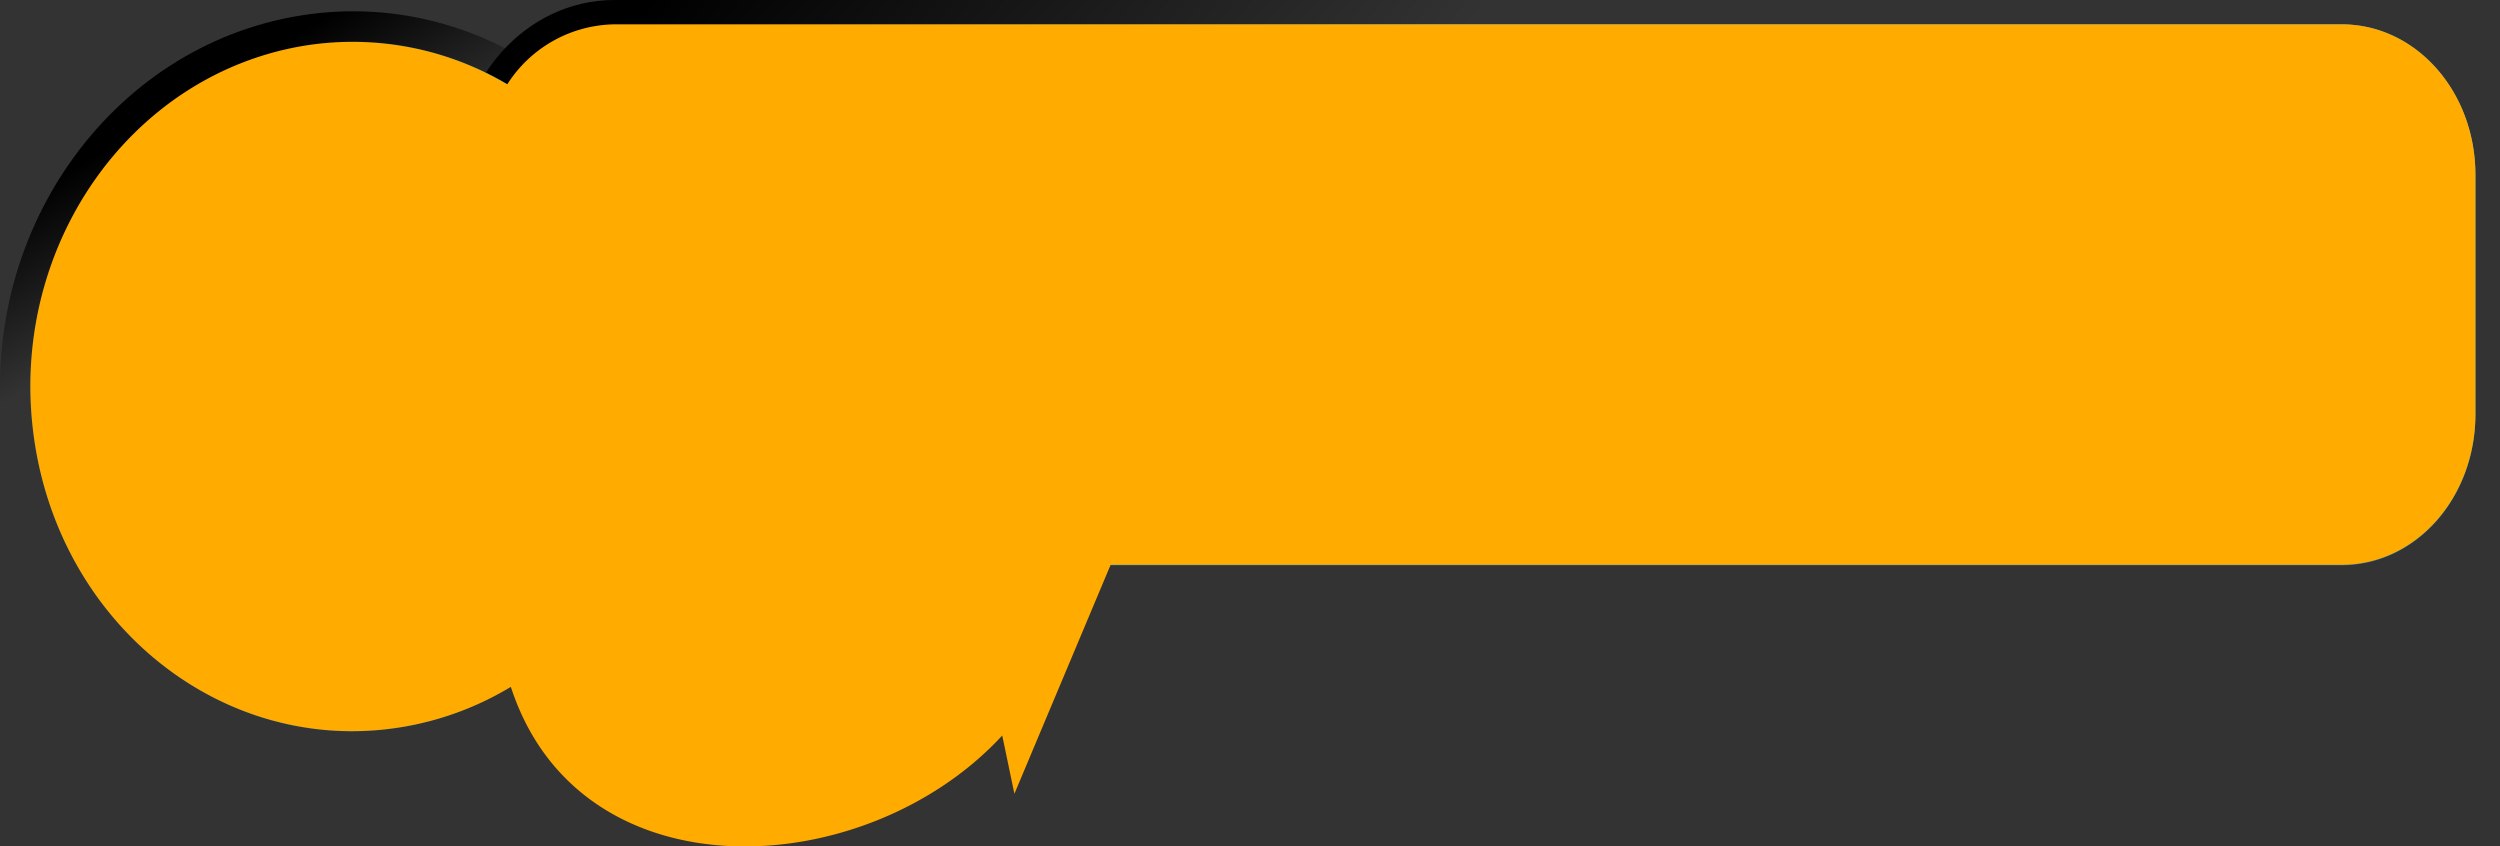 <svg xmlns="http://www.w3.org/2000/svg" xmlns:xlink="http://www.w3.org/1999/xlink" viewBox="0 0 205.54 69.59"><rect x="0" y="0" width="205.54" height="69.59" fill="#333333" stroke="none"/><defs><linearGradient id="linear-gradient" x1="390.54" y1="944.55" x2="390.31" y2="966.83" gradientTransform="matrix(1.02, 0, 0, -1.1, -278.16, 1096.24)" gradientUnits="userSpaceOnUse"><stop offset="0" stop-color="#095396"></stop><stop offset="0.56" stop-color="#127cc0"></stop><stop offset="1" stop-color="#1faae7"></stop></linearGradient><linearGradient id="linear-gradient-2" x1="70.42" y1="1366.58" x2="110.22" y2="1332.31" gradientTransform="matrix(1, 0, 0, -1, 0, 1346.82)" gradientUnits="userSpaceOnUse"><stop offset="0"></stop><stop offset="1" stop-opacity="0"></stop></linearGradient><radialGradient id="radial-gradient" cx="2324.91" cy="-3154.58" r="36.75" gradientTransform="matrix(0.69, -0.14, 0.1, -0.78, -1249.06, -2092.21)" xlink:href="#linear-gradient"></radialGradient><radialGradient id="radial-gradient-2" cx="3197.91" cy="4376.34" r="33.22" gradientTransform="matrix(1.1, -0.3, 0.07, -0.45, -3708.43, 2978.87)" xlink:href="#linear-gradient"></radialGradient><radialGradient id="radial-gradient-3" cx="1886.36" cy="-2124.57" r="6.88" gradientTransform="matrix(0.49, 0.49, 3.17, -2.99, 5838.13, -7232.58)" xlink:href="#linear-gradient"></radialGradient><radialGradient id="radial-gradient-4" cx="3435.05" cy="1230.24" r="36.75" gradientTransform="matrix(0.6, -0.33, -0.15, -0.5, -1775.87, 1812.93)" xlink:href="#linear-gradient"></radialGradient><linearGradient id="linear-gradient-3" x1="-2222.74" y1="2480.33" x2="-2192.72" y2="2507.81" gradientTransform="matrix(0.65, -0.1, -0.09, -0.7, 1688.61, 1559.06)" xlink:href="#linear-gradient"></linearGradient><linearGradient id="linear-gradient-4" x1="15" y1="1338.38" x2="22.04" y2="1326.6" xlink:href="#linear-gradient-2"></linearGradient><radialGradient id="radial-gradient-5" cx="3621.53" cy="2270.12" r="74.12" gradientTransform="matrix(2.34, 0, 0, -0.65, -8396.99, 1453.67)" gradientUnits="userSpaceOnUse"><stop offset="0" stop-color="#1faae7"></stop><stop offset="1" stop-color="#fff" stop-opacity="0"></stop></radialGradient><linearGradient id="linear-gradient-5" x1="-149.96" y1="1376.26" x2="-144.85" y2="1348.31" gradientTransform="matrix(0.97, 0, 0, -0.97, 168.69, 1324.83)" xlink:href="#radial-gradient-5"></linearGradient></defs><g style="isolation:isolate"><g id="Layer_2" data-name="Layer 2"><g id="Content"><g id="layer1"><g id="g7751"><path id="rect8284" d="M50.52,2h142c6.11,0,11,5.53,11,12.41V34.08c0,6.87-4.91,12.4-11,12.4h-142c-6.11,0-11-5.53-11-12.4V14.41C39.49,7.53,44.41,2,50.52,2Z" style="stroke-width:4px;fill:url(#linear-gradient);stroke:url(#linear-gradient-2)"></path><g id="rect6686"><path d="M59.91,4.64H193.09c5.17,0,9.33,4.46,9.33,10v19.2c0,5.54-4.16,10-9.33,10H59.91c-5.17,0-9.33-4.46-9.33-10V14.64C50.58,9.1,54.74,4.64,59.91,4.64Z" style="fill:#1a1a1a"></path><path d="M193.09,44.73H59.91c-5.63,0-10.22-4.88-10.22-10.89V14.64c0-6,4.59-10.89,10.22-10.89H193.09c5.64,0,10.22,4.89,10.22,10.89v19.2C203.31,39.85,198.73,44.73,193.09,44.73ZM59.91,5.53c-4.65,0-8.44,4.09-8.44,9.11v19.2c0,5,3.79,9.11,8.44,9.11H193.09c4.66,0,8.45-4.08,8.45-9.11V14.64c0-5-3.79-9.11-8.45-9.11Z"></path></g><g id="g5278-2"><g id="g5280-7"><path id="path5282-5" d="M93,42.28l-9.68,23-1-4.79c-14.73,15.92-50.61,13.08-39.57-26" style="fill:none"></path><g id="g5284-7"><path id="path5286-8" d="M45.88,27.33a43.34,43.34,0,0,0-4.62,14.8c-1.89,18.18,12.84,23,32.88,10.5a25.84,25.84,0,0,0,4.42-3.69L79.7,48l13-6.19-.11-2c-4.81.75-9.42,1.39-14.62,2.47l-1.17,2.27,2.8,1.19c-.36.36-.73.71-1.12,1.06a20.2,20.2,0,0,1-3,2.26C57,60.17,41.87,57.62,43.81,40.8a74.67,74.67,0,0,1,3.64-14.58c1.72-3.15-4.41,10.39-1.57,1.11Z" style="fill:url(#radial-gradient)"></path><path id="path5288-2" d="M82.41,58.62l1.52,4c1.36-2.4,9.23-20.66,8.75-20.87,0,0-9.53,1.68-15.91,2.78l1.73,4a25.84,25.84,0,0,1-4.42,3.69c-13.66,8.54-24.82,9.13-29.94,2.89a14.06,14.06,0,0,1-2.9-7.62c.32,5.68,5.48,34.49,41.17,11.08Z" style="fill:url(#radial-gradient-2)"></path><path id="path5290-7" d="M47.8,26.52c-1.33,2.34.4-2.81-.66-.07A59.9,59.9,0,0,0,43.4,40.17c-.78,6.74.55,10.5,4.06,13.15-2.8-3.89-1.69-17.1.76-26.94.75-3-1.35,2.16-.42.14Z" style="fill:url(#radial-gradient-3)"></path><path id="path4598-8" d="M92.68,41.77l-.05-2c-4.8.89-9.49,1.44-14.69,2.52l-1.17,2.31,15.91-2.79Z" style="fill:url(#radial-gradient-4)"></path></g></g></g><path id="path8286" d="M55.15,27.75c2.08,15.49-8,29.86-22.43,32.09s-27.87-8.53-29.95-24S10.73,6,25.2,3.73s27.87,8.53,30,24Z" style="stroke-width:5px;fill:url(#linear-gradient-3);stroke:url(#linear-gradient-4)"></path><g id="path7205"><path d="M53.19,28.13c1.88,14-7.22,27.06-20.32,29.08S7.6,49.48,5.72,35.44,12.93,8.37,26,6.36,51.3,14.09,53.19,28.13Z" style="fill:#1a1a1a"></path><path d="M29.43,58.36a23.67,23.67,0,0,1-14.23-4.8,27,27,0,0,1-10.36-18c-1.95-14.5,7.51-28,21.07-30.08A23.53,23.53,0,0,1,43.71,10,27,27,0,0,1,54.07,28C56,42.51,46.56,56,33,58.09A23.94,23.94,0,0,1,29.43,58.36ZM29.48,7a22.91,22.91,0,0,0-3.3.25C13.57,9.18,4.78,21.78,6.6,35.32a25.24,25.24,0,0,0,9.66,16.82,21.76,21.76,0,0,0,16.47,4.19c12.61-1.94,21.4-14.54,19.58-28.08h0a25.2,25.2,0,0,0-9.66-16.82A21.9,21.9,0,0,0,29.48,7Z"></path></g><path id="path8397" d="M60.06,5.5H193c5.16,0,9.31,4.79,9.31,10.74-58.21,19.54-106.74,14.51-151.52,0,0-5.95,4.16-10.74,9.32-10.74Z" style="isolation:isolate;opacity:0.9;fill:url(#radial-gradient-5)"></path><path id="path8583" d="M26.65,10.43a17.25,17.25,0,0,0-15.4,25l.1-.07c.22-.14.44-.3.67-.46.45-.34.92-.71,1.4-1.1l1.44-1.19c.48-.4,1-.79,1.42-1.14L17,31l.66-.45c.21-.13.41-.25.61-.35a3.44,3.44,0,0,1,.56-.26,2.8,2.8,0,0,1,.51-.14l.23,0,.22,0a.6.6,0,0,1,.19.06.81.81,0,0,1,.18.1.66.66,0,0,1,.15.14.94.94,0,0,1,.14.19l.33.55c.22-.14.44-.3.67-.48s.45-.37.67-.57.43-.41.64-.62.41-.43.6-.64.36-.43.51-.63.3-.4.42-.58a3.94,3.94,0,0,0,.29-.5,1.71,1.71,0,0,0,.13-.38c0-.27.08-.53.14-.79s.12-.51.19-.75c.13-.49.28-.94.41-1.36s.26-.73.36-1.05l.15-.46c0-.15.08-.3.11-.46s.06-.31.08-.48,0-.35,0-.55,0-.4,0-.63,0-.47-.05-.74a2,2,0,0,0-.05-.26L26,18.64l-.09-.28A3.17,3.17,0,0,1,25.8,18c-.15-.19-.52-.66-.85-1.13-.17-.23-.33-.47-.45-.67a1.76,1.76,0,0,1-.14-.27.64.64,0,0,1-.05-.2,2.47,2.47,0,0,1,0-.39,1.06,1.06,0,0,1,0-.19.51.51,0,0,1,.07-.17.86.86,0,0,1,.1-.16.75.75,0,0,1,.16-.15,1.1,1.1,0,0,1,.21-.14l.28-.12a1.49,1.49,0,0,1,.36-.05,1.72,1.72,0,0,1,.39,0,1.9,1.9,0,0,1,.39.11,2.69,2.69,0,0,1,.38.19,3,3,0,0,1,.38.24c.13.09.25.19.38.3l.36.35.34.39a4.63,4.63,0,0,1,.32.42l.3.44a4.39,4.39,0,0,1,.27.47c.09.15.17.31.25.47a5,5,0,0,1,.21.48,4.68,4.68,0,0,1,.18.48,4,4,0,0,1,.14.46,3.63,3.63,0,0,1,.1.45,3.53,3.53,0,0,1,.06.42c0,.46.05.85.05,1.22s0,.71,0,1.05,0,.68,0,1,0,.77.06,1.23a.12.12,0,0,0-.05.05.09.09,0,0,0,0,.07c.14.48.28,1,.39,1.41s.23.9.32,1.34.16.85.22,1.26.11.81.13,1.19h0l0,1.1c0,.19,0,.39,0,.58s0,.38,0,.56-.07.49-.12.73a5.2,5.2,0,0,1-.17.68,4.29,4.29,0,0,1-.23.63,6.36,6.36,0,0,1-.28.59c-.11.18-.23.36-.35.53a6.26,6.26,0,0,1-.41.49c-.15.15-.3.29-.47.43a6.55,6.55,0,0,1-.53.39s0,0-.05.06a.11.11,0,0,0,0,.08.12.12,0,0,0,.07.05h.08a6,6,0,0,0,.55-.4,5.42,5.42,0,0,0,.49-.46c.15-.16.3-.33.43-.5a6.65,6.65,0,0,0,.36-.56,5.59,5.59,0,0,0,.3-.6,6.4,6.4,0,0,0,.23-.66,7.15,7.15,0,0,0,.18-.7q.07-.36.12-.75c0-.26.05-.53.06-.82l.62.54a3.14,3.14,0,0,0-.25.32,3.58,3.58,0,0,0-.18.32,1,1,0,0,0-.09.31.82.82,0,0,0,0,.31,1.18,1.18,0,0,0,.08.31,1.47,1.47,0,0,0,.18.28,1.15,1.15,0,0,0,.27.27,2.41,2.41,0,0,0,.35.25,2.35,2.35,0,0,0,.19.25l.24.22a5.47,5.47,0,0,0,.54.41l0,0a1.22,1.22,0,0,0,0,.27,1.15,1.15,0,0,0,0,.26,1.05,1.05,0,0,0,.06.24l.09.22a1.07,1.07,0,0,0,.13.21,1.56,1.56,0,0,0,.16.2,1,1,0,0,0,.18.17l.21.16a3,3,0,0,0,.51.25,4.55,4.55,0,0,0,.59.18,4.88,4.88,0,0,0,.7.11,6.53,6.53,0,0,0,.78,0l.15-.11.14,0a.16.16,0,0,0,0-.09.08.08,0,0,0-.08,0,7,7,0,0,1-.82,0,5,5,0,0,1-.72-.1,4.42,4.42,0,0,1-.61-.18,2.79,2.79,0,0,1-.49-.24A2,2,0,0,1,34,36.5a1.29,1.29,0,0,1-.25-.34L33.63,36a1.6,1.6,0,0,1-.05-.21,2.15,2.15,0,0,1,0-.45,3.94,3.94,0,0,0,.47.1h.23a.9.9,0,0,0,.22-.06h0a4.12,4.12,0,0,1,.56-.19l.44-.08c.27,0,.5,0,.79-.06h0l.7,0c.23,0,.46-.06.68-.1a5.27,5.27,0,0,0,.68-.19,6.21,6.21,0,0,0,.66-.28.18.18,0,0,1,0-.07l.07-.11-.08,0h0a4,4,0,0,1-.64.27c-.21.07-.43.13-.65.18a4.92,4.92,0,0,1-.67.1c-.22,0-.45,0-.68,0h0c-.28,0-.52,0-.8.06A3.09,3.09,0,0,0,35,35a4,4,0,0,0-.59.19.65.65,0,0,1-.19,0,.74.74,0,0,1-.21,0,2.46,2.46,0,0,1-.45-.11l0,0c-.2-.14-.4-.28-.58-.43a1.7,1.7,0,0,1-.24-.22,2,2,0,0,1-.19-.24.08.08,0,0,0,0,0,2.75,2.75,0,0,1-.33-.23,2.72,2.72,0,0,1-.24-.24,1.58,1.58,0,0,1-.15-.24.86.86,0,0,1-.07-.25.76.76,0,0,1,0-.26,1,1,0,0,1,.08-.26,2,2,0,0,1,.15-.29,3.15,3.15,0,0,1,.24-.3,2.73,2.73,0,0,0,.25.23,1.42,1.42,0,0,0,.28.2.75.75,0,0,0,.18.08l.19,0a.81.81,0,0,0,.22,0l.24,0h0c.42-.07.85-.17,1.28-.27s.85-.22,1.28-.35c.85-.24,1.7-.5,2.52-.75l0,0-.07-.07.09-.07a.1.1,0,0,0-.1-.05h0c-.83.25-1.68.51-2.53.75-.42.12-.85.24-1.27.34s-.85.2-1.27.28h0l-.2,0a.48.48,0,0,1-.17,0l-.16,0-.15-.06a1.86,1.86,0,0,1-.28-.21l-.27-.26a.09.09,0,0,0-.06,0l-.79-.69v-.05c0-.37,0-.76,0-1.16l0-.61a3.67,3.67,0,0,0,.47.2,2.54,2.54,0,0,0,.45.13,3.18,3.18,0,0,0,.43.06h.41a2.57,2.57,0,0,0,.4-.06,2.22,2.22,0,0,0,.39-.1l.38-.15.36-.19h0l3.07-1.55a.12.12,0,0,0,0-.05l-.1,0,.07-.09a.09.09,0,0,0-.07,0h-.05L34.51,29h0l-.36.18-.36.15-.38.1-.39,0a1.8,1.8,0,0,1-.4,0,2,2,0,0,1-.42-.07,4.43,4.43,0,0,1-.44-.14c-.15-.06-.3-.14-.46-.22l-.38-2.17a4.89,4.89,0,0,1,.51-.33,2.1,2.1,0,0,1,.26-.13,1.14,1.14,0,0,1,.26-.09l.27-.06h.29a1.09,1.09,0,0,1,.3.07,1.75,1.75,0,0,1,.31.15.09.09,0,0,0,.1,0,.09.09,0,0,0,.06-.08,1.81,1.81,0,0,1,.1-.43,2.55,2.55,0,0,1,.17-.33,1.54,1.54,0,0,1,.25-.26,1.81,1.81,0,0,1,.29-.19,2.21,2.21,0,0,1,.35-.16l.37-.13.8-.22a.1.1,0,0,0,.07,0,.19.19,0,0,0,0-.07.16.16,0,0,0,0-.07.09.09,0,0,0-.07,0h0l-.81.22-.39.13L34,25a2.11,2.11,0,0,0-.31.21,1.54,1.54,0,0,0-.25.26,1.45,1.45,0,0,0-.2.34,1.72,1.72,0,0,0-.13.42,1.46,1.46,0,0,0-.63-.18,1.4,1.4,0,0,0-.29,0l-.29.05-.28.1-.27.14a4.13,4.13,0,0,0-.52.33c-.08-.33-.17-.65-.26-1s-.19-.67-.29-1l0-.06-.08.09,0-.09h0a.11.11,0,0,1,.08,0,1.2,1.2,0,0,1,.21-.19,1.22,1.22,0,0,1,.24-.1,1.26,1.26,0,0,1,.28,0l.33,0a7.79,7.79,0,0,0,.85-.07,4.44,4.44,0,0,0,.56-.1,5.55,5.55,0,0,0,.66-.18,1.55,1.55,0,0,1,.35-.07,1.24,1.24,0,0,1,.33,0c.21,0,.41,0,.58,0l.33,0,.35.06a5.12,5.12,0,0,1,.73.23l.37.16.35.18.33.22a2.37,2.37,0,0,1,.3.23,2.23,2.23,0,0,1,.27.26,2.47,2.47,0,0,1,.21.27,2.28,2.28,0,0,1,.17.3,2.81,2.81,0,0,1,.1.31,1.13,1.13,0,0,1,0,.32,1.26,1.26,0,0,1,0,.33,1.76,1.76,0,0,1-.15.35,2.19,2.19,0,0,1-.24.35.09.09,0,0,1,0,.06.06.06,0,0,1,0,.06,3.32,3.32,0,0,1,.54.25,3.28,3.28,0,0,1,.47.33,1.8,1.8,0,0,1,.2.19,1.2,1.2,0,0,1,.17.21,1.37,1.37,0,0,1,.15.21l.11.23a1.82,1.82,0,0,1,.07.25,1,1,0,0,1,0,.24,1.13,1.13,0,0,1,0,.26c0,.08,0,.17-.06.26s-.06.17-.1.26-.1.17-.16.25a1.32,1.32,0,0,1-.22.26,3.38,3.38,0,0,1-.27.26.07.07,0,0,1,0,.07.08.08,0,0,1,0,.07,4,4,0,0,1,.35.41,3,3,0,0,1,.26.4,3.12,3.12,0,0,1,.15.39,1.59,1.59,0,0,1,.07.38,1.62,1.62,0,0,1,0,.38,1.76,1.76,0,0,1-.08.37,1.89,1.89,0,0,1-.16.36,3.35,3.35,0,0,1-.21.36.1.1,0,0,1,0,.1.1.1,0,0,1-.06.08h0c.09.13.16.25.23.37a2.72,2.72,0,0,1,.16.35,2,2,0,0,1,.09.33,1.53,1.53,0,0,1,0,.3,1.37,1.37,0,0,1,0,.29,2,2,0,0,1-.07.26,1.34,1.34,0,0,1-.12.24,1.77,1.77,0,0,1-.16.22,1.62,1.62,0,0,1-.19.18,1.84,1.84,0,0,1-.22.17l-.25.13-.26.1-.28.08-.28,0h-.29a2.4,2.4,0,0,1-.28,0,.09.09,0,0,1,0,.06.09.09,0,0,1-.07,0h-.18c-.21.15-.44.3-.67.44s-.46.28-.7.41l-.74.37c-.25.12-.51.23-.77.33l-.78.3-.79.26-.8.23-.79.2c-.32.08-.62.15-.91.2l-.86.13-.86.12c-.29,0-.59.09-.91.16l-.36,0-.34.06-.31.09-.28.12a2.9,2.9,0,0,0-.52.29c-.16.11-.31.23-.46.35l.56.54.09.1a.93.93,0,0,1,.05.1.61.61,0,0,1,0,.22.64.64,0,0,1-.12.23,1.6,1.6,0,0,1-.22.24l-.31.25-.39.25c-.28.18-.6.35-.95.54l-.8.39a17.72,17.72,0,0,0,3.81.42,17.25,17.25,0,0,0,0-34.5ZM48.57,35.67,46.9,38.78l-3.39-1L46,40.34l-2,2.92-2.65,2.32-2.83-2.12,1.4,3.25-2.89,2,3.52-.33,1,3.38.78-3.45,3.54,0-3-1.81L44,43.25l3.17-1.53,2.16,2.8L48.82,41l3.33-1.19-3.47-.63ZM31.75,46.93l.11,3.53-3.44.84,3.4,1-.27,3.52,2-2.92,3.27,1.34-2.17-2.79,2.29-2.7-3.33,1.2Zm-7.59.89-1.11,3.35-3.51-.4,2.84,2.1-1.46,3.22L23.79,54l2.61,2.39-1.07-3.37,3.07-1.74-3.53,0Z"></path><path id="path6922" d="M7,25.47C9.15,16,16.54,8.35,26.15,6.87,37.39,5.14,47.9,12.36,51.39,23.49,40.63,40.78,14.84,40.39,7,25.47Z" style="fill:url(#linear-gradient-5)"></path><path id="path4989" d="M26.65,8.84a17.25,17.25,0,0,0-15.4,25l.1-.07c.22-.14.44-.3.67-.47.45-.33.92-.7,1.4-1.09L14.86,31c.48-.4,1-.79,1.42-1.15l.68-.51.66-.44.61-.36a4.42,4.42,0,0,1,.56-.25,2.18,2.18,0,0,1,.51-.14l.23,0,.22,0a.6.6,0,0,1,.19.06.76.76,0,0,1,.18.09,1,1,0,0,1,.15.14,1.33,1.33,0,0,1,.14.19l.33.56c.22-.14.44-.3.67-.48s.45-.37.67-.57.43-.41.64-.62l.6-.64c.18-.22.36-.43.51-.63s.3-.4.42-.58a3.94,3.94,0,0,0,.29-.5,1.71,1.71,0,0,0,.13-.38c0-.27.08-.53.14-.79s.12-.51.19-.75c.13-.49.28-.95.41-1.36s.26-.73.36-1.05l.15-.46c0-.15.08-.31.11-.46s.06-.32.08-.49,0-.35,0-.54,0-.4,0-.63,0-.47-.05-.74A1.72,1.72,0,0,0,26,17.3L26,17.05c0-.09-.06-.18-.09-.29a2.63,2.63,0,0,1-.06-.34c-.15-.2-.52-.66-.85-1.13-.17-.24-.33-.47-.45-.67a1.76,1.76,0,0,1-.14-.27.64.64,0,0,1-.05-.2,2.64,2.64,0,0,1,0-.4,1.16,1.16,0,0,1,0-.18.51.51,0,0,1,.07-.17,1,1,0,0,1,.1-.17l.16-.15L24.9,13l.28-.12a1.49,1.49,0,0,1,.36-.05,1.72,1.72,0,0,1,.39,0,1.9,1.9,0,0,1,.39.11,2.64,2.64,0,0,1,.38.18c.13.08.26.16.38.25s.25.19.38.3.24.22.36.35l.34.38.32.42.3.45c.1.15.19.31.27.46s.17.32.25.48a5,5,0,0,1,.21.48c.07.16.13.32.18.47s.1.32.14.47a3.63,3.63,0,0,1,.1.45,3,3,0,0,1,.06.42c0,.45.05.85.05,1.22s0,.71,0,1.05,0,.67,0,1,0,.77.06,1.22a.1.1,0,0,0-.05.06.09.09,0,0,0,0,.07c.14.48.28,1,.39,1.41s.23.9.32,1.34.16.85.22,1.26.11.8.13,1.19h0l0,1.1c0,.2,0,.4,0,.59s0,.38,0,.56-.07.49-.12.73a5.2,5.2,0,0,1-.17.68,4.75,4.75,0,0,1-.23.63,5.18,5.18,0,0,1-.28.58c-.11.19-.23.37-.35.54a4.72,4.72,0,0,1-.41.48,4.89,4.89,0,0,1-.47.44c-.17.14-.35.26-.53.39,0,0,0,0-.05.06a.11.11,0,0,0,0,.08.12.12,0,0,0,.07,0,.11.11,0,0,0,.08,0,3.69,3.69,0,0,0,.55-.4,4.22,4.22,0,0,0,.49-.45c.15-.16.3-.33.43-.5a6.65,6.65,0,0,0,.36-.56c.11-.2.21-.4.3-.61s.16-.43.23-.65.13-.46.18-.7.09-.49.12-.75.05-.54.06-.82l.62.54a2.33,2.33,0,0,0-.25.32,3.58,3.58,0,0,0-.18.32,1,1,0,0,0-.09.31.82.82,0,0,0,0,.31,1.11,1.11,0,0,0,.08.3,1.27,1.27,0,0,0,.18.29,1.72,1.72,0,0,0,.27.27,2.41,2.41,0,0,0,.35.25,2.35,2.35,0,0,0,.19.25l.24.22a5.39,5.39,0,0,0,.54.4l0,.05a1.31,1.31,0,0,0,0,.28,1.07,1.07,0,0,0,0,.25,1,1,0,0,0,.06.25l.09.22a2.39,2.39,0,0,0,.13.21l.16.2a1.49,1.49,0,0,0,.18.17l.21.15a3,3,0,0,0,.51.26,4.55,4.55,0,0,0,.59.18,4.88,4.88,0,0,0,.7.11c.25,0,.51,0,.78.05l.15-.11.14,0a.16.16,0,0,0,0-.09.12.12,0,0,0-.08,0,7.13,7.13,0,0,1-.82,0,7,7,0,0,1-.72-.1,4.42,4.42,0,0,1-.61-.18,2.79,2.79,0,0,1-.49-.24A1.69,1.69,0,0,1,34,34.9a1,1,0,0,1-.25-.34l-.09-.19a1.17,1.17,0,0,1-.05-.2,2.19,2.19,0,0,1,0-.46,2,2,0,0,0,.47.1h.23a.87.87,0,0,0,.22-.05h0a4.12,4.12,0,0,1,.56-.19l.44-.08.79-.06h0l.7,0a5.07,5.07,0,0,0,.68-.11c.23,0,.46-.11.68-.18a6.21,6.21,0,0,0,.66-.28l0-.07.07-.11a.11.11,0,0,0-.08,0h0a5.11,5.11,0,0,1-.64.27c-.21.07-.43.13-.65.18s-.44.08-.67.1-.45,0-.68,0h0l-.8.06c-.14,0-.29,0-.46.08a5.9,5.9,0,0,0-.59.2.65.65,0,0,1-.19,0H34a2.46,2.46,0,0,1-.45-.11l0,0c-.2-.14-.4-.27-.58-.42a2.61,2.61,0,0,1-.24-.22,1.5,1.5,0,0,1-.19-.25l0,0c-.12-.08-.23-.15-.33-.23l-.24-.24a1.58,1.58,0,0,1-.15-.24.84.84,0,0,1-.07-.26.71.71,0,0,1,0-.25.92.92,0,0,1,.08-.27,2.6,2.6,0,0,1,.15-.28,3.15,3.15,0,0,1,.24-.3l.25.23a2,2,0,0,0,.28.2l.18.08.19,0a.81.81,0,0,0,.22,0,.71.71,0,0,0,.24,0h0l1.28-.27,1.28-.35c.85-.24,1.7-.51,2.52-.75l0,0a.46.46,0,0,0-.07-.07l.09-.08a.12.12,0,0,0-.1,0h0c-.83.24-1.68.51-2.53.75-.42.12-.85.24-1.27.34s-.85.2-1.27.27h0l-.2,0h-.17l-.16,0-.15-.07a1.31,1.31,0,0,1-.28-.2l-.27-.26-.06,0-.79-.68v-.06c0-.37,0-.75,0-1.15l0-.61a3.67,3.67,0,0,0,.47.2,2.54,2.54,0,0,0,.45.13,3.18,3.18,0,0,0,.43.06h.41a2.57,2.57,0,0,0,.4-.06,2.22,2.22,0,0,0,.39-.11l.38-.14.36-.19h0l3.07-1.55a.12.12,0,0,0,0-.05l-.1,0,.07-.09a.09.09,0,0,0-.07,0h-.05l-3.07,1.55h0a3,3,0,0,1-.36.19l-.36.14a1.78,1.78,0,0,1-.38.1,2.63,2.63,0,0,1-.39.06h-.4a3.07,3.07,0,0,1-.42-.07,2.86,2.86,0,0,1-.44-.15,3.81,3.81,0,0,1-.46-.22l-.38-2.17a4.76,4.76,0,0,1,.51-.32,2.1,2.1,0,0,1,.26-.13l.26-.1.27-.05a.94.94,0,0,1,.29,0,1.09,1.09,0,0,1,.3.07,1.25,1.25,0,0,1,.31.15.12.12,0,0,0,.1,0s.06-.05.06-.08a1.81,1.81,0,0,1,.1-.43,2.55,2.55,0,0,1,.17-.33,1.54,1.54,0,0,1,.25-.26l.29-.2.35-.16.37-.12.8-.22.07,0a.19.19,0,0,0,0-.07.16.16,0,0,0,0-.07.09.09,0,0,0-.07,0h0l-.81.22-.39.14a2.48,2.48,0,0,0-.37.17,3.28,3.28,0,0,0-.31.2,1.6,1.6,0,0,0-.25.27,1.27,1.27,0,0,0-.2.34,1.64,1.64,0,0,0-.13.41l-.32-.12a1.7,1.7,0,0,0-.31-.06h-.29l-.29.05-.28.1-.27.13c-.18.1-.35.22-.52.33-.08-.32-.17-.65-.26-1s-.19-.67-.29-1c0,0,0-.05,0-.06l-.08.09,0-.1h0l.08,0a1.2,1.2,0,0,1,.21-.19,1.28,1.28,0,0,1,.24-.11l.28-.05h.33a7.79,7.79,0,0,0,.85-.07,4.44,4.44,0,0,0,.56-.1c.2-.05.42-.1.66-.18a2.49,2.49,0,0,1,.35-.08H34c.21,0,.41,0,.58,0a1.93,1.93,0,0,1,.33,0l.35.06a4.1,4.1,0,0,1,.73.23,3,3,0,0,1,.37.16,2.91,2.91,0,0,1,.35.18l.33.21.3.24a3.32,3.32,0,0,1,.27.25,2.55,2.55,0,0,1,.21.28,1.78,1.78,0,0,1,.17.3,2.81,2.81,0,0,1,.1.31,1.13,1.13,0,0,1,0,.32,1.26,1.26,0,0,1,0,.33,1.76,1.76,0,0,1-.15.35,2.19,2.19,0,0,1-.24.35.07.07,0,0,1,0,.06.06.06,0,0,1,0,.06,3.32,3.32,0,0,1,.54.25,2.21,2.21,0,0,1,.47.33,1.8,1.8,0,0,1,.2.19,1.63,1.63,0,0,1,.17.2,1.43,1.43,0,0,1,.15.22,2.4,2.4,0,0,1,.11.23,2.17,2.17,0,0,1,.07.24,1.07,1.07,0,0,1,0,.25,1.13,1.13,0,0,1,0,.26,2.27,2.27,0,0,1-.06.25,2,2,0,0,1-.1.26,2.26,2.26,0,0,1-.16.26,1.32,1.32,0,0,1-.22.26,2.16,2.16,0,0,1-.27.25.08.08,0,0,1,0,.08.08.08,0,0,1,0,.07A3.19,3.19,0,0,1,39,30a2.94,2.94,0,0,1,.26.39,3.86,3.86,0,0,1,.15.39,1.78,1.78,0,0,1,.07.39,2.36,2.36,0,0,1-.1.74,1.73,1.73,0,0,1-.16.37,3.35,3.35,0,0,1-.21.36.1.1,0,0,1,0,.1s0,.06-.06.08h0c.09.13.16.25.23.37a3.4,3.4,0,0,1,.16.34,2.77,2.77,0,0,1,.09.33,1.71,1.71,0,0,1,0,.31,1.37,1.37,0,0,1,0,.29,2,2,0,0,1-.07.26c0,.08-.08.16-.12.24a1.66,1.66,0,0,1-.16.21,1.7,1.7,0,0,1-.19.19l-.22.16a2,2,0,0,1-.25.14l-.26.1-.28.07-.28,0h-.29l-.28,0,0,.06A.09.09,0,0,1,37,36h-.18c-.21.15-.44.3-.67.44s-.46.28-.7.41l-.74.37-.77.33c-.25.1-.51.2-.78.29s-.52.18-.79.27l-.8.23-.79.2c-.32.08-.62.15-.91.2l-.86.13-.86.11c-.29.05-.59.1-.91.17a2.09,2.09,0,0,0-.36,0,1.86,1.86,0,0,0-.34.06l-.31.09-.28.11a4.64,4.64,0,0,0-1,.65l.56.54a.41.41,0,0,1,.09.1.47.47,0,0,1,.05.1.41.41,0,0,1,0,.11.45.45,0,0,1,0,.11.73.73,0,0,1-.12.23,2.28,2.28,0,0,1-.22.23,2,2,0,0,1-.31.25l-.39.26c-.28.17-.6.35-.95.53l-.8.39A17.25,17.25,0,1,0,26.65,8.84ZM48.57,34.08,46.9,37.19l-3.39-1L46,38.75l-2,2.92L41.31,44l-2.83-2.12,1.4,3.25-2.89,2,3.52-.32,1,3.38.78-3.45,3.54.05-3-1.81L44,41.66l3.17-1.53,2.16,2.8-.48-3.5,3.33-1.19-3.47-.63ZM31.75,45.34l.11,3.53-3.44.84,3.4,1-.27,3.52,2-2.92,3.27,1.34-2.17-2.79,2.29-2.7-3.33,1.2Zm-7.59.89-1.11,3.35-3.51-.4,2.84,2.1L20.92,54.5l2.87-2.06,2.61,2.38-1.07-3.36,3.07-1.75-3.53,0Z" style="fill:#fff"></path><path d="M71.32,30.59,69.18,27.5H66.81v3.09H64.24V19.47h4.81a6.17,6.17,0,0,1,2.57.5,4,4,0,0,1,1.67,5.68A3.88,3.88,0,0,1,71.59,27l2.5,3.57Zm-.65-8.52a2.71,2.71,0,0,0-1.76-.5h-2.1v3.88h2.1a2.66,2.66,0,0,0,1.76-.51,2,2,0,0,0,0-2.87Z" style="fill:#fff"></path><path d="M84.52,28.53v2.06H75.91V19.47h8.41v2.07H78.47V24h5.16v2H78.47v2.58Z" style="fill:#fff"></path><path d="M88.79,30a5.44,5.44,0,0,1-2.16-2,6,6,0,0,1,0-5.93A5.54,5.54,0,0,1,88.79,20a6.4,6.4,0,0,1,3.08-.74,6.48,6.48,0,0,1,2.62.51,5.28,5.28,0,0,1,2,1.46L94.8,22.78a3.55,3.55,0,0,0-2.8-1.3,3.72,3.72,0,0,0-1.84.45,3.18,3.18,0,0,0-1.26,1.26,3.93,3.93,0,0,0,0,3.69,3.18,3.18,0,0,0,1.26,1.26,3.72,3.72,0,0,0,1.84.45,3.54,3.54,0,0,0,2.8-1.32l1.65,1.53a5.14,5.14,0,0,1-2,1.47,6.51,6.51,0,0,1-2.62.51A6.28,6.28,0,0,1,88.79,30Z" style="fill:#fff"></path><path d="M100.2,30A5.77,5.77,0,0,1,98,22.09,5.52,5.52,0,0,1,100.2,20a6.86,6.86,0,0,1,6.24,0,5.74,5.74,0,0,1,2.17,8A5.66,5.66,0,0,1,106.44,30a6.95,6.95,0,0,1-6.24,0Zm4.9-1.9a3.22,3.22,0,0,0,1.25-1.26,4,4,0,0,0,0-3.69,3.22,3.22,0,0,0-1.25-1.26,3.73,3.73,0,0,0-3.55,0,3.22,3.22,0,0,0-1.25,1.26,4,4,0,0,0,0,3.69,3.22,3.22,0,0,0,1.25,1.26,3.73,3.73,0,0,0,3.55,0Z" style="fill:#fff"></path><path d="M121.46,30.59V23.92l-3.28,5.5H117l-3.25-5.36v6.53h-2.41V19.47h2.12l4.16,6.91,4.1-6.91h2.11l0,11.12Z" style="fill:#fff"></path><path d="M136.63,30.59l0-6.67-3.27,5.5h-1.16l-3.25-5.36v6.53h-2.42V19.47h2.13l4.16,6.91,4.1-6.91H139l0,11.12Z" style="fill:#fff"></path><path d="M149,28.21h-5.16l-1,2.38h-2.63l4.95-11.12h2.54l5,11.12H150Zm-.81-1.95L146.43,22l-1.77,4.26Z" style="fill:#fff"></path><path d="M164,19.47V30.59h-2.11l-5.55-6.75v6.75h-2.54V19.47H156l5.53,6.75V19.47Z" style="fill:#fff"></path><path d="M166.67,19.47h5.05a7.15,7.15,0,0,1,3.21.7,5.12,5.12,0,0,1,2.15,1.94,5.87,5.87,0,0,1,0,5.85,5.19,5.19,0,0,1-2.15,1.94,7.15,7.15,0,0,1-3.21.69h-5.05Zm4.93,9a3.73,3.73,0,0,0,2.66-.93,3.29,3.29,0,0,0,1-2.52,3.27,3.27,0,0,0-1-2.51,3.73,3.73,0,0,0-2.66-.93h-2.35v6.89Z" style="fill:#fff"></path><path d="M188.4,28.53v2.06h-8.61V19.47h8.4v2.07h-5.84V24h5.16v2h-5.16v2.58Zm-3.7-12.25h2.67l-2.88,2.29h-1.93Z" style="fill:#fff"></path></g></g><path d="M192.52,2h-142A10.65,10.65,0,0,0,41.7,6.94,24.87,24.87,0,0,0,25.2,3.73C10.73,6,.69,20.32,2.77,35.82s15.49,26.24,30,24A25.31,25.31,0,0,0,42,56.47c5.65,17.41,29.17,16.18,40.4,4l1,4.79,7.91-18.82H192.52c6.11,0,11-5.53,11-12.4V14.41C203.54,7.53,198.63,2,192.52,2Z" style="fill:#ffab00;mix-blend-mode:color"></path></g></g></g></svg>